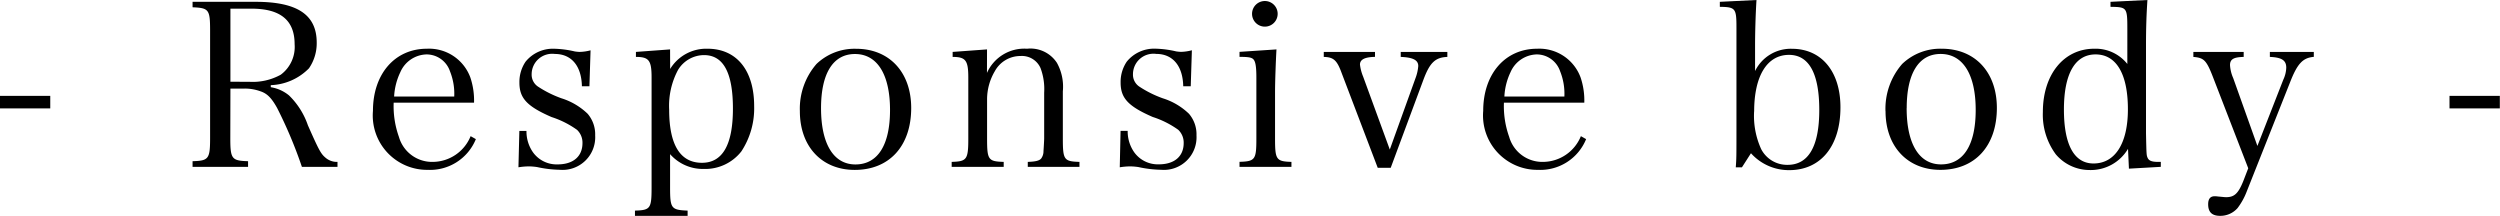 <svg xmlns="http://www.w3.org/2000/svg" width="175.68" height="15.168" viewBox="0 0 175.68 15.168">
  <path id="about_catch_en" d="M14.168,9.36H17.7V8.48H14.168ZM30.36,7.968h.976a3.256,3.256,0,0,1,1.136.192c.48.16.784.48,1.168,1.168a31.292,31.292,0,0,1,1.744,4.144h2.5V13.12a1.219,1.219,0,0,1-.848-.3c-.32-.272-.448-.5-1.232-2.272a5.33,5.33,0,0,0-1.328-2.1,2.7,2.7,0,0,0-1.28-.576V7.728A3.955,3.955,0,0,0,35.88,6.544a3.105,3.105,0,0,0,.544-1.808c0-1.952-1.36-2.864-4.288-2.864H27.7v.384c1.152.048,1.232.16,1.232,1.648V11.44c0,1.472-.1,1.6-1.232,1.632v.4h3.9v-.4c-1.152-.032-1.248-.16-1.248-1.632Zm0-.48V2.352h1.472c2.048,0,3.04.816,3.04,2.5A2.43,2.43,0,0,1,33.9,6.992a4.061,4.061,0,0,1-2.208.5ZM47.48,8.96a5.08,5.08,0,0,0-.256-1.76,3.089,3.089,0,0,0-3.056-2.032c-2.256,0-3.792,1.776-3.792,4.368a3.82,3.82,0,0,0,3.856,4.144,3.473,3.473,0,0,0,3.376-2.16l-.368-.208A2.89,2.89,0,0,1,44.6,13.12a2.421,2.421,0,0,1-2.4-1.76,6.4,6.4,0,0,1-.368-2.4Zm-5.616-.432A4.485,4.485,0,0,1,42.3,6.816a2.063,2.063,0,0,1,1.84-1.248,1.738,1.738,0,0,1,1.648,1.184,4.221,4.221,0,0,1,.3,1.776ZM50.6,13.5a4.858,4.858,0,0,1,.72-.064,4.186,4.186,0,0,1,.592.048,8.206,8.206,0,0,0,1.6.192,2.294,2.294,0,0,0,2.48-2.416,2.218,2.218,0,0,0-.528-1.52,4.635,4.635,0,0,0-1.84-1.088,7.693,7.693,0,0,1-1.664-.832,1.007,1.007,0,0,1-.432-.864A1.441,1.441,0,0,1,53.16,5.536c1.168,0,1.872.848,1.9,2.272h.528l.08-2.528a3.261,3.261,0,0,1-.768.112,2.931,2.931,0,0,1-.336-.032,7.025,7.025,0,0,0-1.488-.192A2.472,2.472,0,0,0,51.1,6.08a2.542,2.542,0,0,0-.432,1.472c0,1.088.528,1.664,2.256,2.416a6.472,6.472,0,0,1,1.792.9,1.239,1.239,0,0,1,.384.928c0,.944-.656,1.5-1.744,1.5a2.042,2.042,0,0,1-1.744-.864,2.559,2.559,0,0,1-.448-1.488h-.5ZM61.256,5.216l-2.4.176v.352c.912,0,1.1.24,1.1,1.44v7.728c0,1.488-.08,1.6-1.168,1.632v.368h3.7v-.368c-1.152-.048-1.232-.144-1.232-1.632V12.576a3.067,3.067,0,0,0,2.368,1.04,3.223,3.223,0,0,0,2.64-1.232,5.5,5.5,0,0,0,.9-3.184c0-2.512-1.232-4.032-3.28-4.032a2.968,2.968,0,0,0-2.624,1.424Zm-.064,4.24a5.34,5.34,0,0,1,.624-2.8,2.149,2.149,0,0,1,1.824-1.04c1.36,0,2.032,1.232,2.032,3.76s-.72,3.808-2.176,3.808C61.976,13.184,61.192,11.936,61.192,9.456Zm9.184.1c0,2.48,1.536,4.128,3.856,4.128,2.432,0,3.968-1.68,3.968-4.352,0-2.512-1.536-4.16-3.872-4.16A3.865,3.865,0,0,0,71.544,6.24,4.79,4.79,0,0,0,70.376,9.552Zm1.488-.208c0-2.448.848-3.808,2.384-3.808,1.568,0,2.464,1.44,2.464,3.936,0,2.464-.864,3.824-2.432,3.824C72.744,13.3,71.864,11.856,71.864,9.344ZM83.528,5.216l-2.416.176v.352c.912,0,1.1.24,1.1,1.44v4.288c0,1.488-.1,1.616-1.168,1.648v.352H84.7V13.12c-1.088-.032-1.168-.144-1.168-1.648V8.7a3.89,3.89,0,0,1,.544-1.952A2.045,2.045,0,0,1,85.88,5.68a1.426,1.426,0,0,1,1.408.848,4.2,4.2,0,0,1,.256,1.728v3.216c0,.112-.032.7-.048.88a.86.86,0,0,1-.16.528c-.128.16-.416.224-.944.24v.352h3.632V13.12c-1.088-.032-1.168-.144-1.168-1.648V8.16a3.45,3.45,0,0,0-.416-2,2.218,2.218,0,0,0-2.1-.992,2.872,2.872,0,0,0-2.816,1.7ZM92.856,13.5a4.858,4.858,0,0,1,.72-.064,4.186,4.186,0,0,1,.592.048,8.206,8.206,0,0,0,1.6.192,2.294,2.294,0,0,0,2.48-2.416,2.218,2.218,0,0,0-.528-1.52,4.635,4.635,0,0,0-1.84-1.088,7.693,7.693,0,0,1-1.664-.832,1.007,1.007,0,0,1-.432-.864,1.441,1.441,0,0,1,1.632-1.424c1.168,0,1.872.848,1.9,2.272h.528l.08-2.528a3.261,3.261,0,0,1-.768.112,2.931,2.931,0,0,1-.336-.032,7.025,7.025,0,0,0-1.488-.192,2.472,2.472,0,0,0-1.984.912,2.542,2.542,0,0,0-.432,1.472c0,1.088.528,1.664,2.256,2.416a6.472,6.472,0,0,1,1.792.9,1.239,1.239,0,0,1,.384.928c0,.944-.656,1.5-1.744,1.5a2.042,2.042,0,0,1-1.744-.864,2.559,2.559,0,0,1-.448-1.488h-.5Zm8.416-8.112v.352c.56,0,.816.032.944.144.176.144.24.512.24,1.312v4.272c0,1.488-.08,1.616-1.184,1.648v.352h3.648V13.12c-1.072-.032-1.152-.16-1.152-1.648V8.208c0-.672.048-2.064.1-2.992Zm.88-2.672a.9.9,0,1,0,.912-.9A.9.9,0,0,0,102.152,2.72Zm9.68,9.536-1.872-5.12a3.171,3.171,0,0,1-.224-.848c0-.352.32-.528,1.056-.544V5.392h-3.6v.352c.688.016.928.224,1.264,1.152l2.528,6.64h.912l2.3-6.192c.448-1.2.832-1.568,1.68-1.6V5.392H112.6v.352c.864.032,1.232.224,1.232.64a3.076,3.076,0,0,1-.192.848ZM125.5,8.96a5.08,5.08,0,0,0-.256-1.76,3.089,3.089,0,0,0-3.056-2.032c-2.256,0-3.792,1.776-3.792,4.368a3.82,3.82,0,0,0,3.856,4.144,3.473,3.473,0,0,0,3.376-2.16l-.368-.208a2.89,2.89,0,0,1-2.64,1.808,2.421,2.421,0,0,1-2.4-1.76,6.4,6.4,0,0,1-.368-2.4Zm-5.616-.432a4.485,4.485,0,0,1,.432-1.712,2.063,2.063,0,0,1,1.84-1.248A1.738,1.738,0,0,1,123.8,6.752a4.221,4.221,0,0,1,.3,1.776Zm17.328,3.984A3.571,3.571,0,0,0,139.9,13.7c2.224,0,3.6-1.7,3.6-4.416,0-2.512-1.328-4.112-3.408-4.112A2.791,2.791,0,0,0,137.5,6.736V4.944c0-.832.032-2.128.1-3.2l-2.576.128v.352c1.1.016,1.168.1,1.168,1.456v6.96c0,2.128,0,2.24-.048,2.864h.432Zm.224-2.928c0-2.512.912-3.984,2.448-3.984,1.408,0,2.128,1.312,2.128,3.872,0,2.544-.752,3.856-2.224,3.856a2.049,2.049,0,0,1-1.856-1.1A5.615,5.615,0,0,1,137.432,9.584Zm9.232-.032c0,2.48,1.536,4.128,3.856,4.128,2.432,0,3.968-1.68,3.968-4.352,0-2.512-1.536-4.16-3.872-4.16a3.865,3.865,0,0,0-2.784,1.072A4.79,4.79,0,0,0,146.664,9.552Zm1.488-.208c0-2.448.848-3.808,2.384-3.808,1.568,0,2.464,1.44,2.464,3.936,0,2.464-.864,3.824-2.432,3.824C149.032,13.3,148.152,11.856,148.152,9.344Zm14.32-7.472v.352c1.168.016,1.184.048,1.184,1.6V6.24a2.839,2.839,0,0,0-2.32-1.072c-2.144,0-3.616,1.808-3.616,4.448a4.682,4.682,0,0,0,.912,2.976,3.108,3.108,0,0,0,2.352,1.1,3.047,3.047,0,0,0,2.72-1.488l.064,1.392,2.24-.128V13.12h-.176c-.464,0-.656-.08-.752-.288-.08-.192-.08-.208-.112-1.712V4.928c0-1.232.032-2.16.1-3.184ZM163.7,9.424c0,2.4-.9,3.808-2.416,3.808-1.36,0-2.08-1.312-2.08-3.792,0-2.512.784-3.872,2.224-3.872C162.888,5.568,163.7,6.944,163.7,9.424Zm9.1,2.576L171.1,7.232a2.629,2.629,0,0,1-.224-.912c0-.416.256-.56.96-.576V5.392H168.3v.352c.768.064.928.24,1.424,1.536l2.432,6.288-.352.912c-.352.864-.624,1.12-1.2,1.12-.112,0-.224-.016-.576-.048a1.382,1.382,0,0,0-.24-.016c-.3,0-.448.192-.448.56,0,.56.272.816.848.816a1.608,1.608,0,0,0,1.216-.544,4.685,4.685,0,0,0,.64-1.152l3.056-7.7c.512-1.312.9-1.712,1.664-1.776V5.392h-3.088v.352c.832.032,1.152.24,1.152.752a2.13,2.13,0,0,1-.208.848Zm13.5-2.64h3.536V8.48h-3.536Z" transform="translate(-14.168 -1.744)"/>
</svg>
